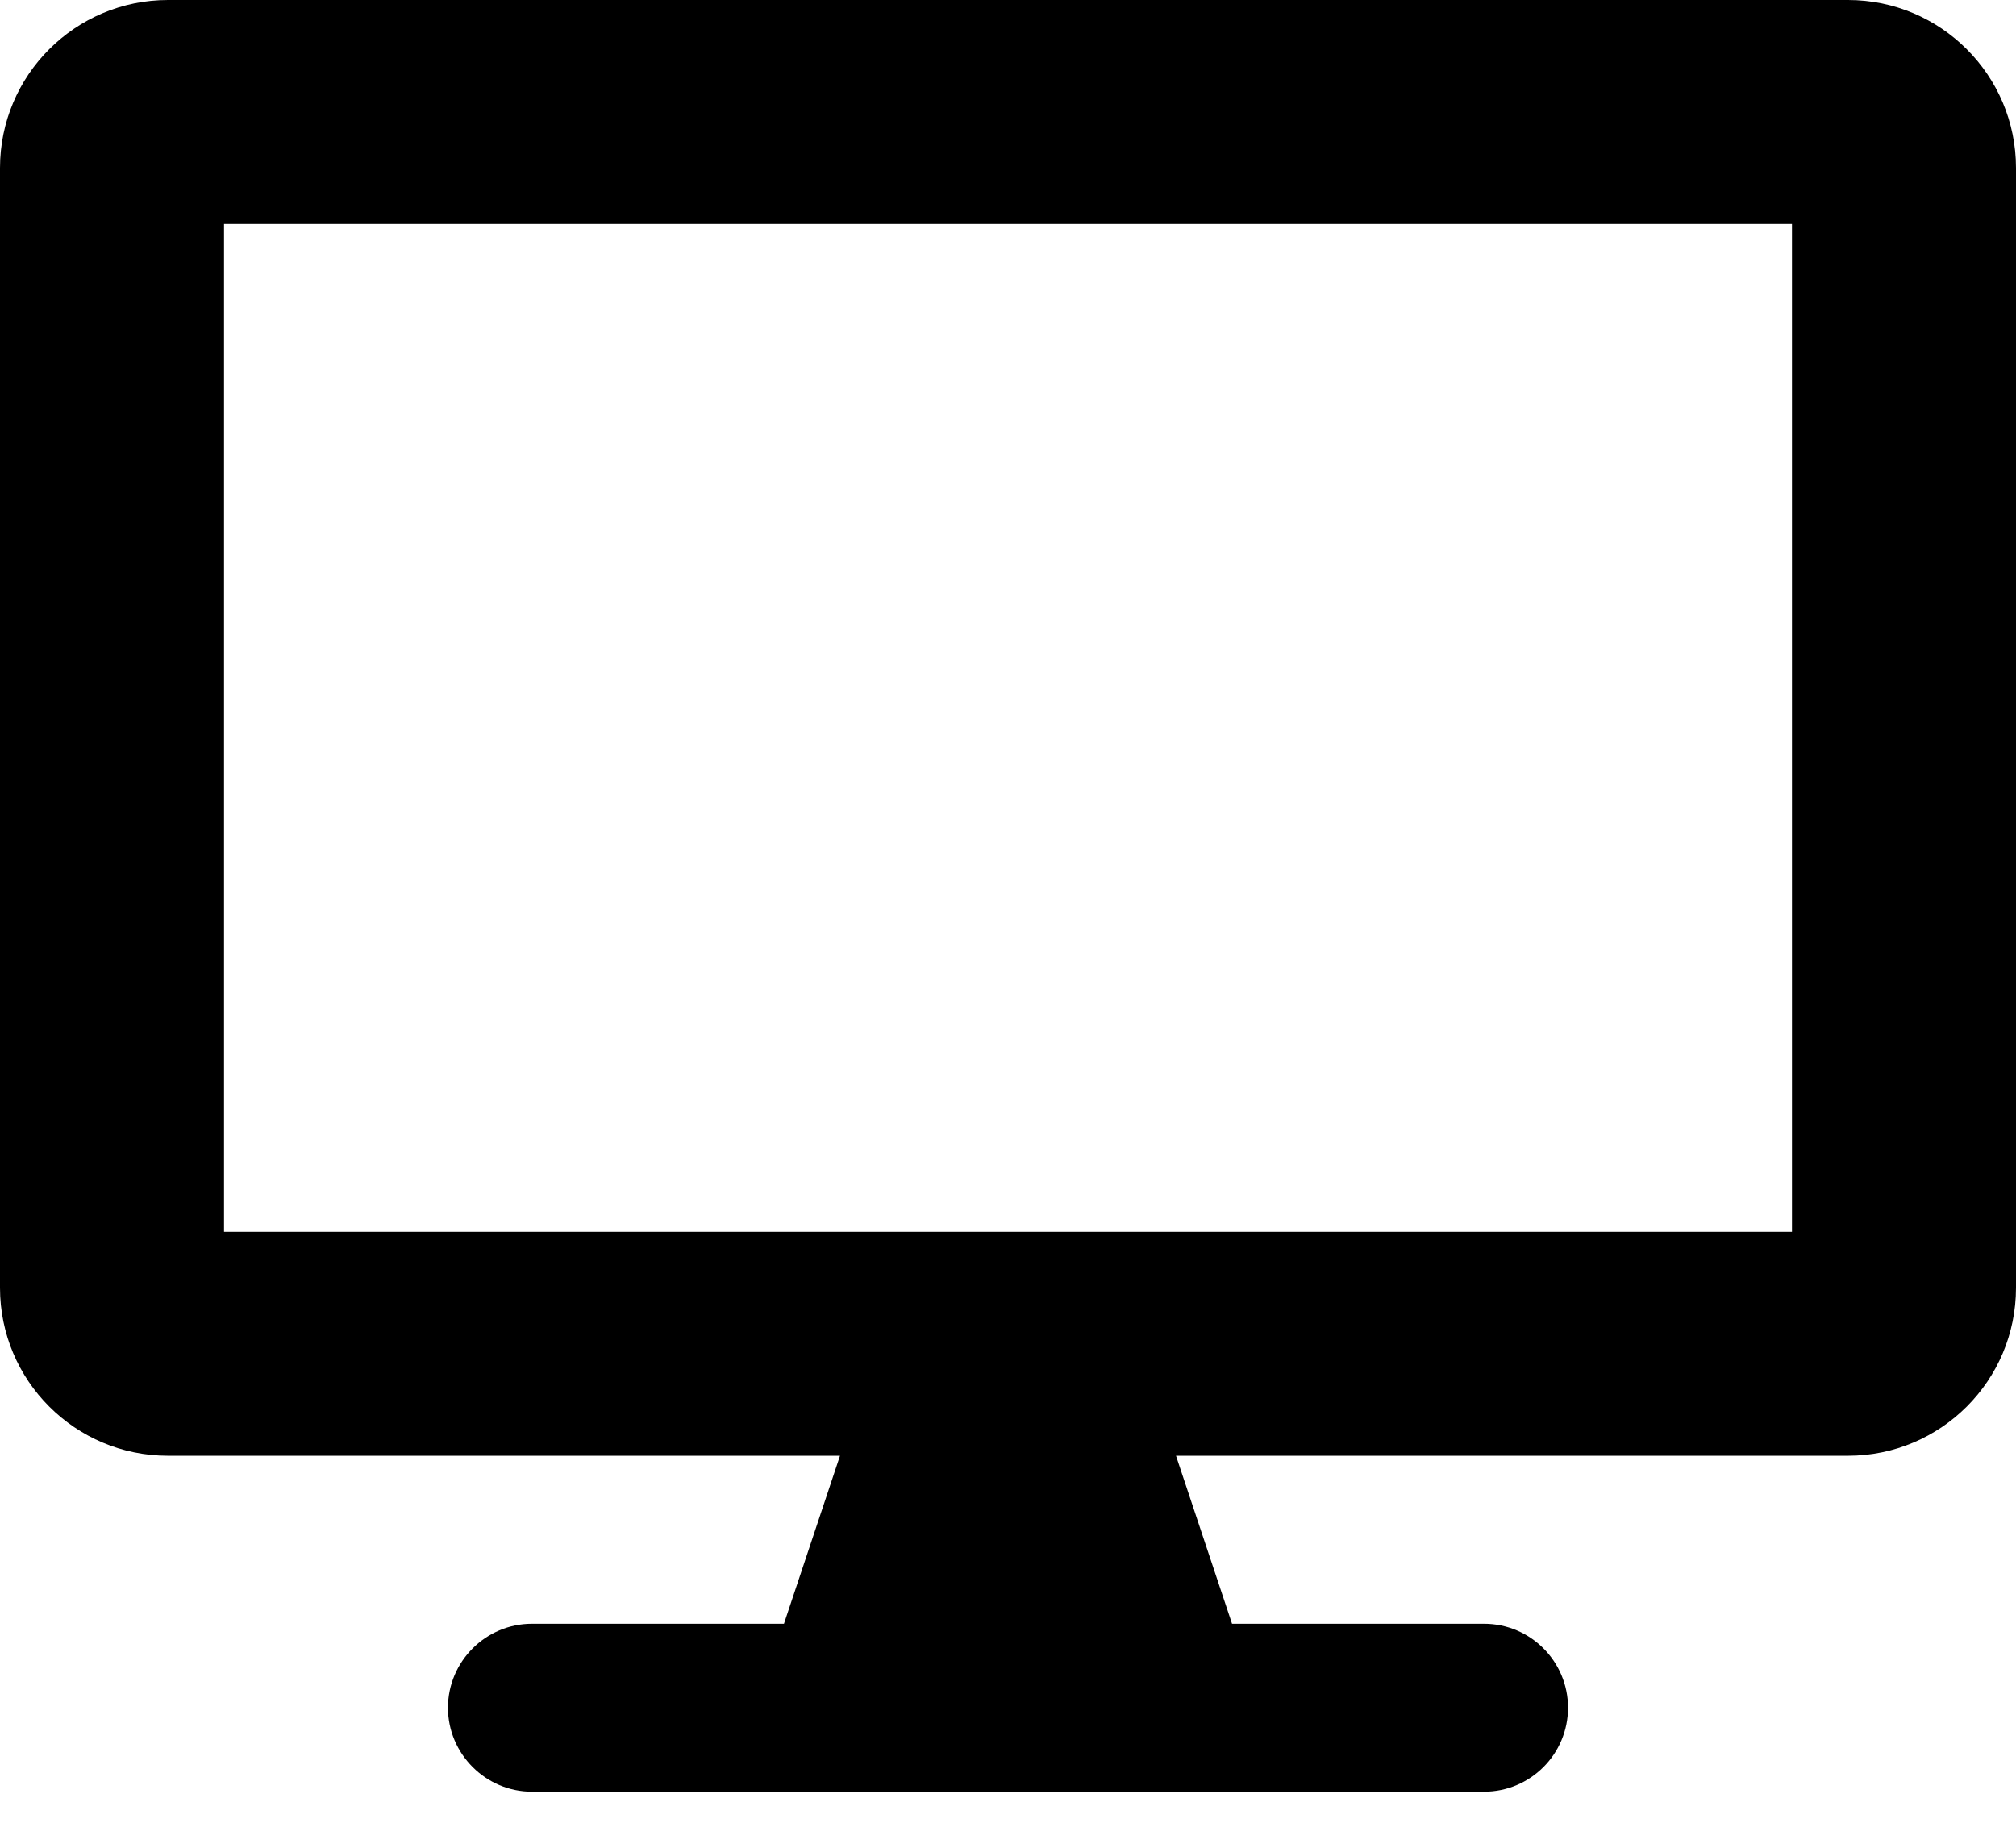 <svg width="24" height="22" viewBox="0 0 24 22" fill="none" xmlns="http://www.w3.org/2000/svg">
<path d="M22 0H2C0.896 0 0 0.896 0 2V15.333C0 16.438 0.896 17.333 2 17.333H10L9.333 19.333H6.333C5.783 19.333 5.333 19.783 5.333 20.333C5.333 20.883 5.783 21.333 6.333 21.333H17.667C18.219 21.333 18.667 20.885 18.667 20.333C18.667 19.781 18.219 19.333 17.667 19.333H14.667L14 17.333H22C23.104 17.333 24 16.438 24 15.333V2C24 0.896 23.104 0 22 0ZM21.333 14.667H2.667V2.667H21.333V14.667Z" fill="black"/>
</svg>
